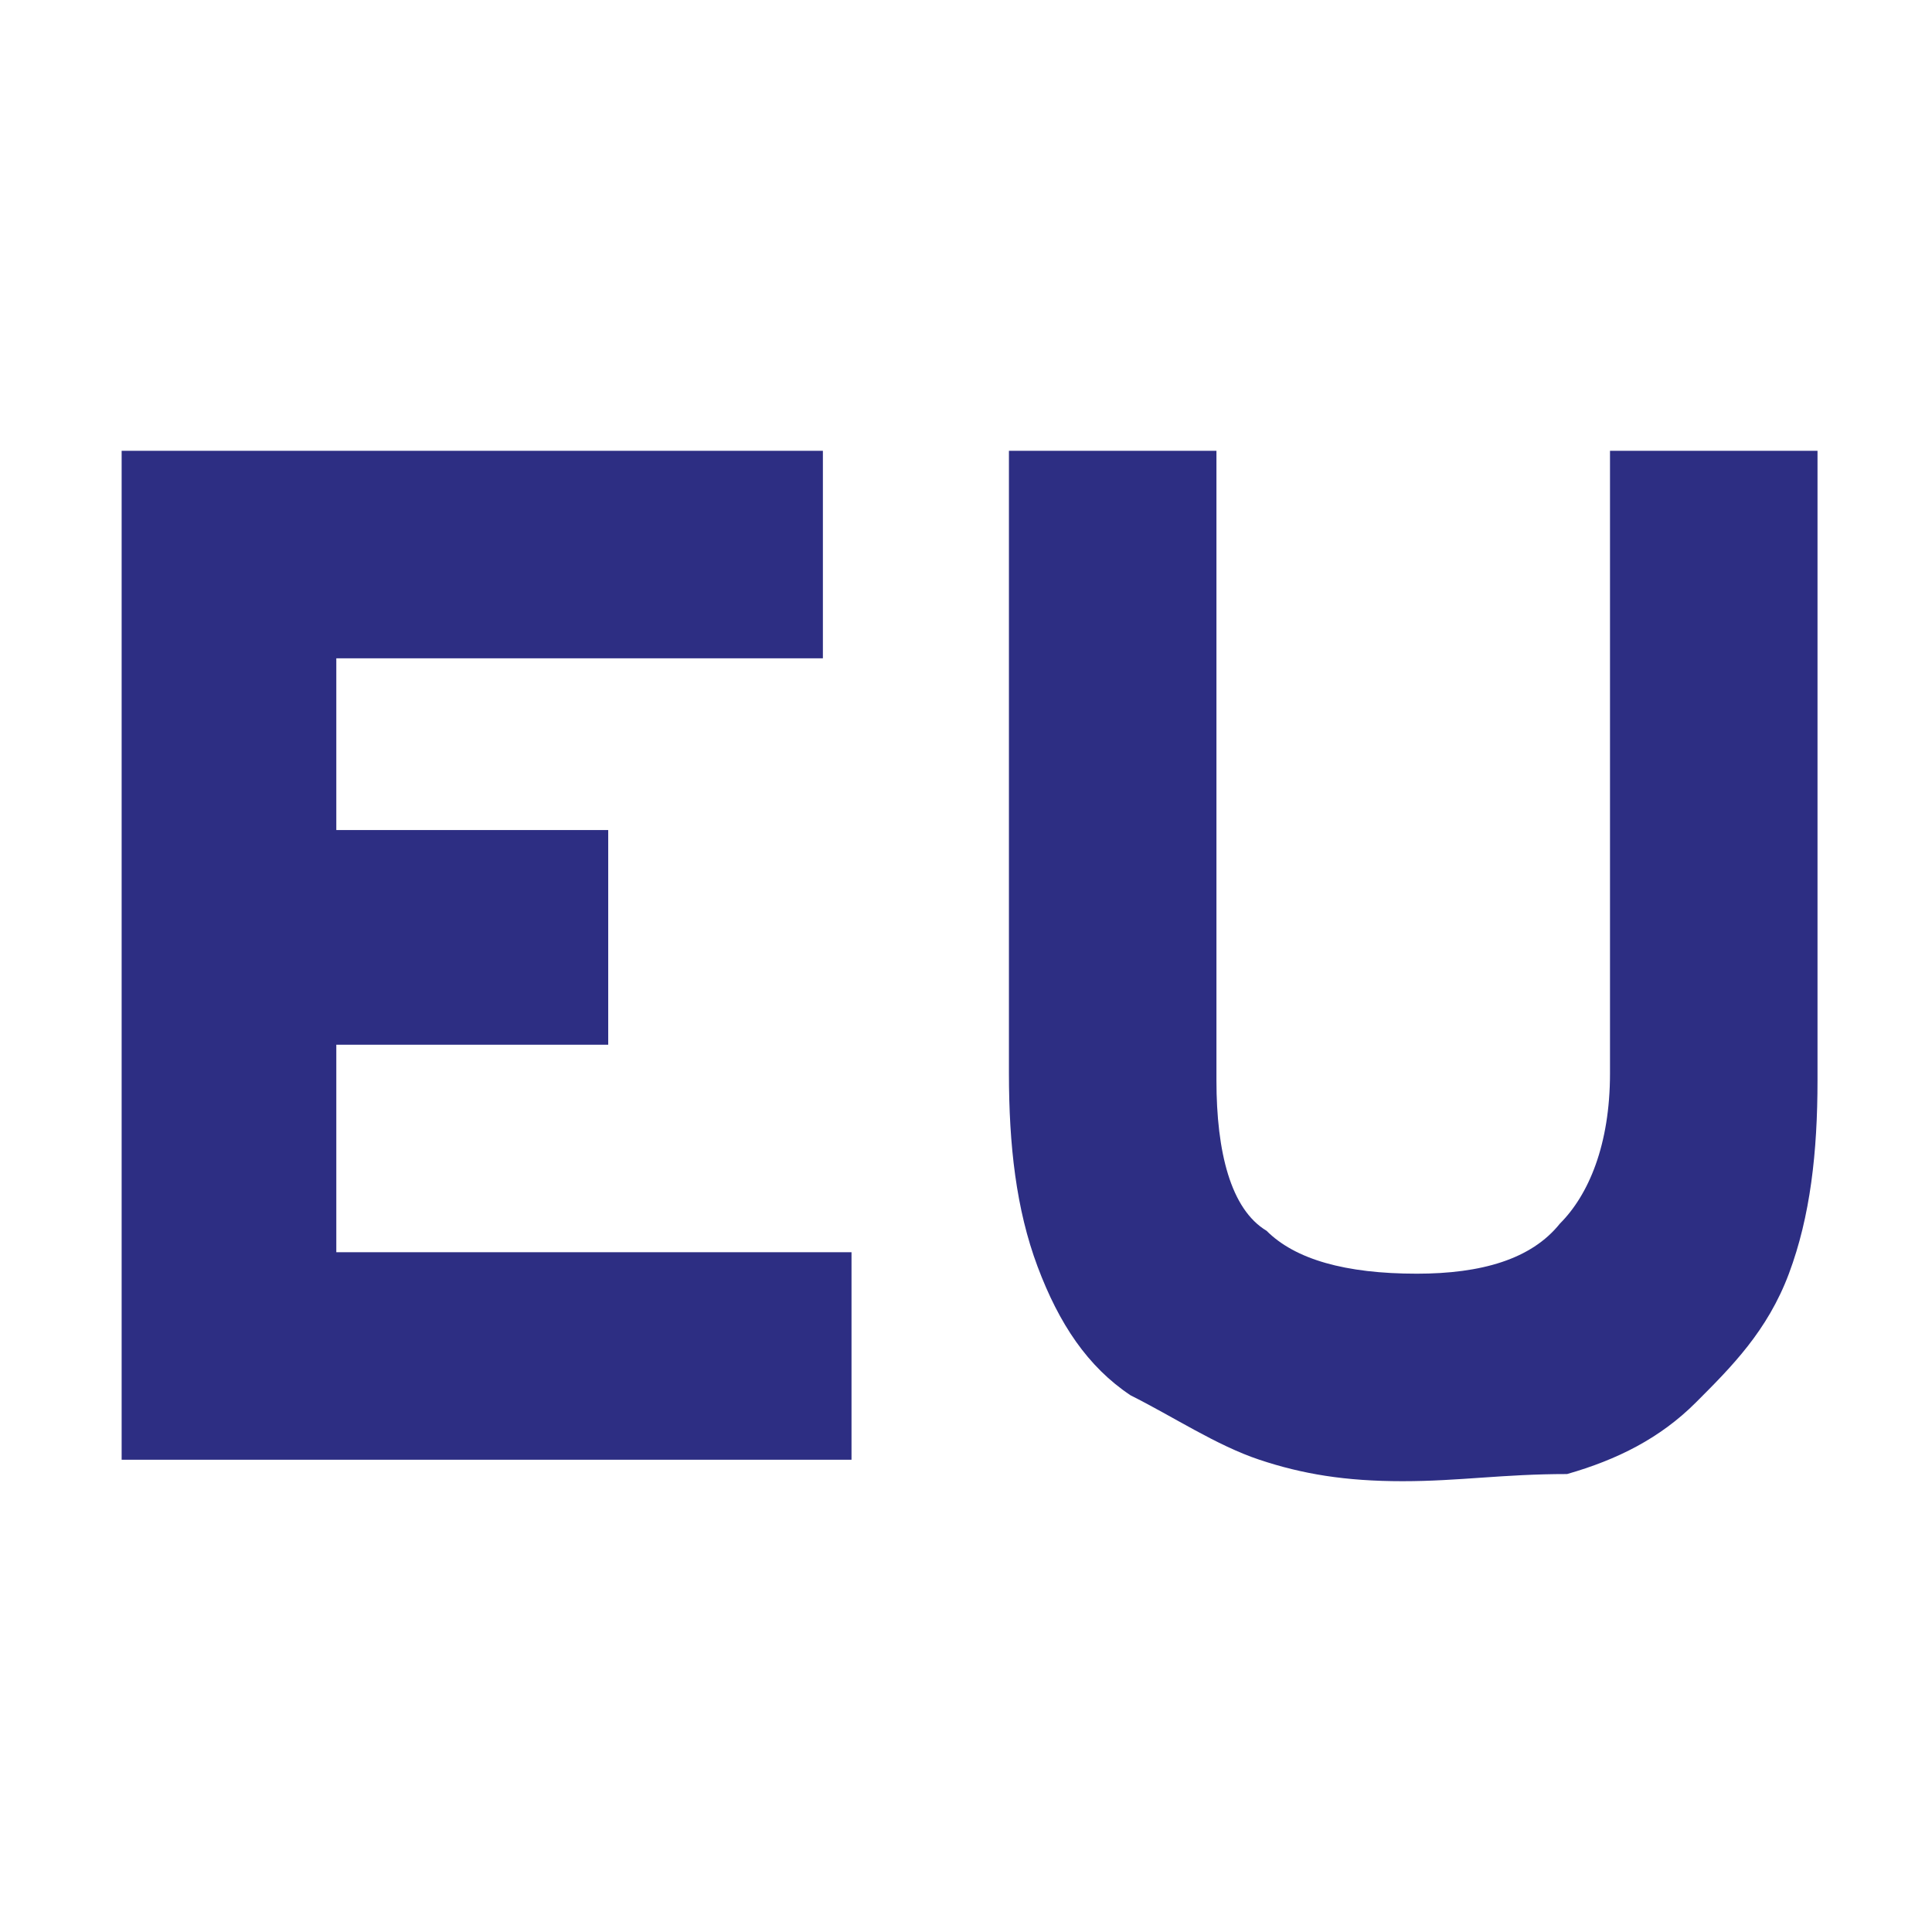 <?xml version="1.0" encoding="utf-8"?>
<!-- Generator: Adobe Illustrator 25.4.1, SVG Export Plug-In . SVG Version: 6.00 Build 0)  -->
<svg version="1.1" id="Vrstva_1" xmlns="http://www.w3.org/2000/svg" xmlns:xlink="http://www.w3.org/1999/xlink" x="0px" y="0px"
	 viewBox="0 0 27 27" style="enable-background:new 0 0 27 27;" xml:space="preserve">
<style type="text/css">
	.st0{fill:#2D2E83;}
	.st1{fill:#FF257C;}
	.st2{fill:#1A1A1A;}
</style>
<g>
	<path class="st0" d="M1.7,20.5V6.3h9.8v2.9H4.7v2.4h3.8v3H4.7v2.9h7.2v2.9H1.7V20.5z"/>
	<path class="st0" d="M19.6,20.7c-0.8,0-1.4-0.1-2-0.3s-1.2-0.6-1.8-0.9c-0.6-0.4-1-1-1.3-1.8c-0.3-0.8-0.4-1.7-0.4-2.7V6.3h2.9v8.8
		c0,1,0.2,1.8,0.7,2.1c0.4,0.4,1.1,0.6,2.1,0.6c0.9,0,1.6-0.2,2-0.7c0.4-0.4,0.7-1.1,0.7-2.1V6.3h2.9v8.8c0,1-0.1,1.9-0.4,2.7
		c-0.3,0.8-0.8,1.3-1.3,1.8s-1.1,0.8-1.8,1C21,20.6,20.4,20.7,19.6,20.7z"/>
</g>
</svg>
